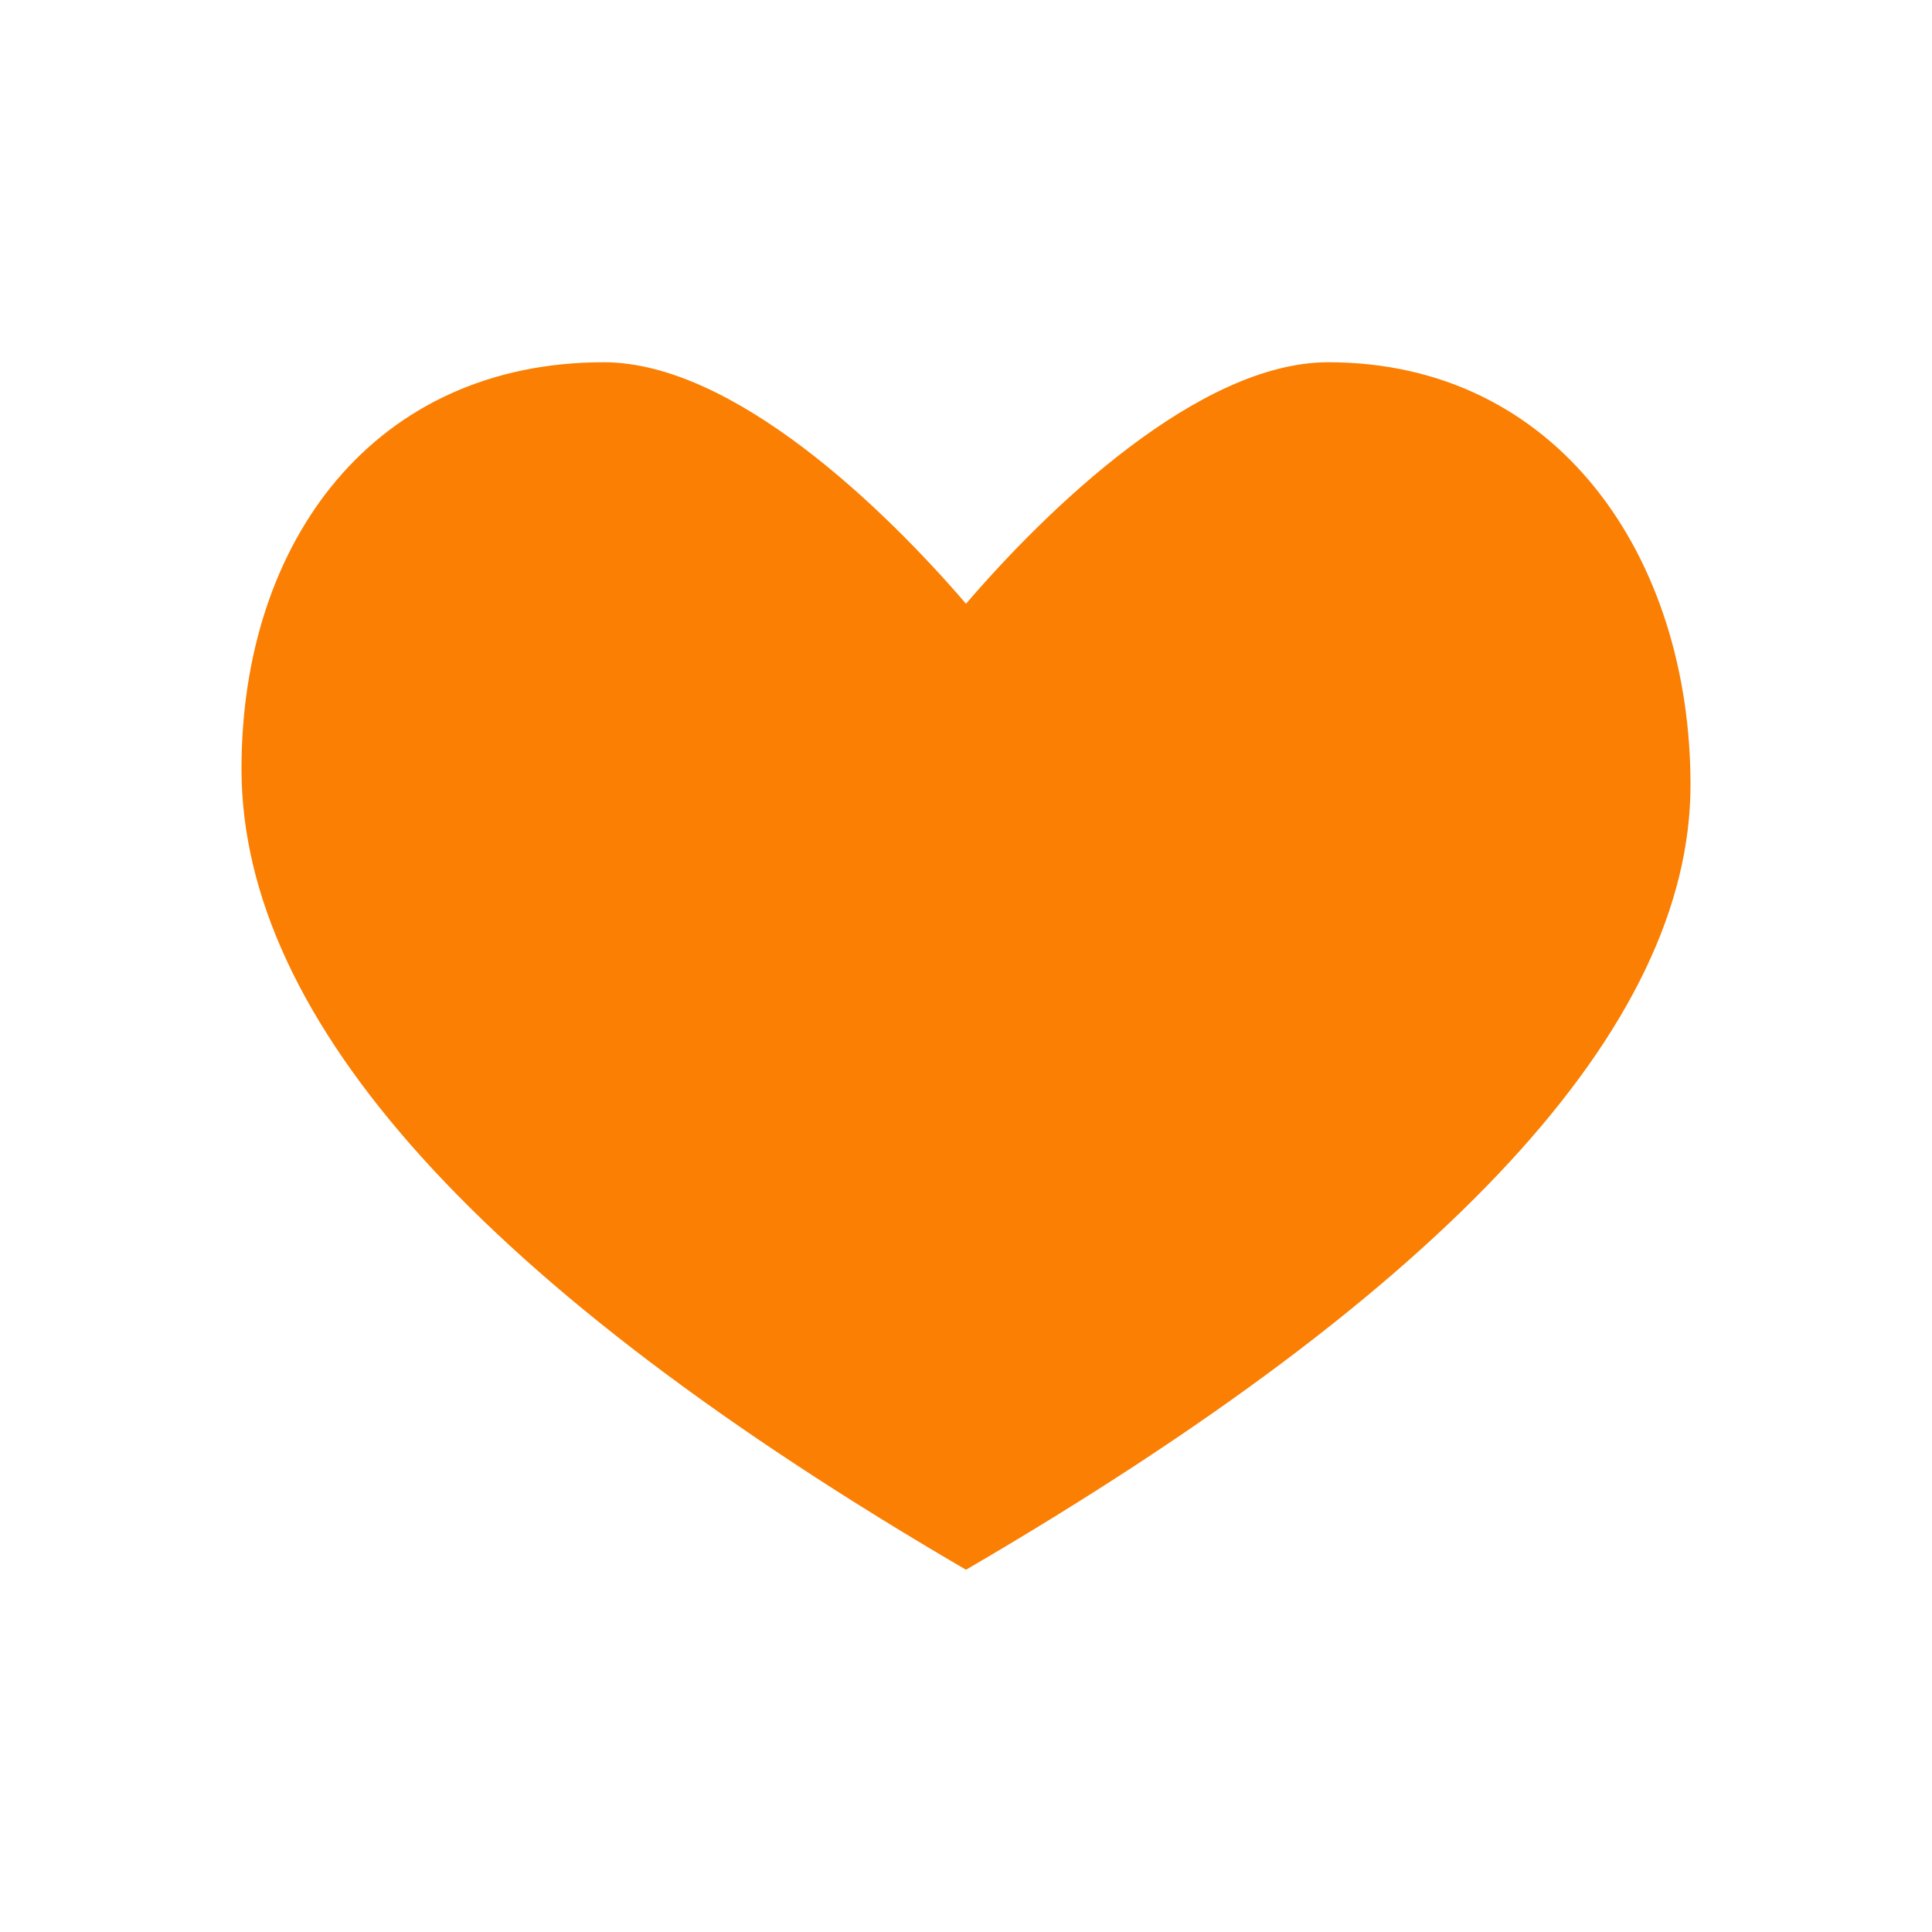 <svg xmlns="http://www.w3.org/2000/svg" width="48" height="48" viewBox="0 0 48 48"><path d="M0,0H48V48H0Z" fill="none" fill-rule="evenodd"/><path d="M33,9c-3.219,0-6.983,3.649-9,6-2.017-2.351-5.781-6-9-6C9.3,9,6,13.444,6,19.1Q6,28.5,24,39,42,28.5,42,19.5C42,13.844,38.7,9,33,9Z" fill="#fa7f03"/></svg>